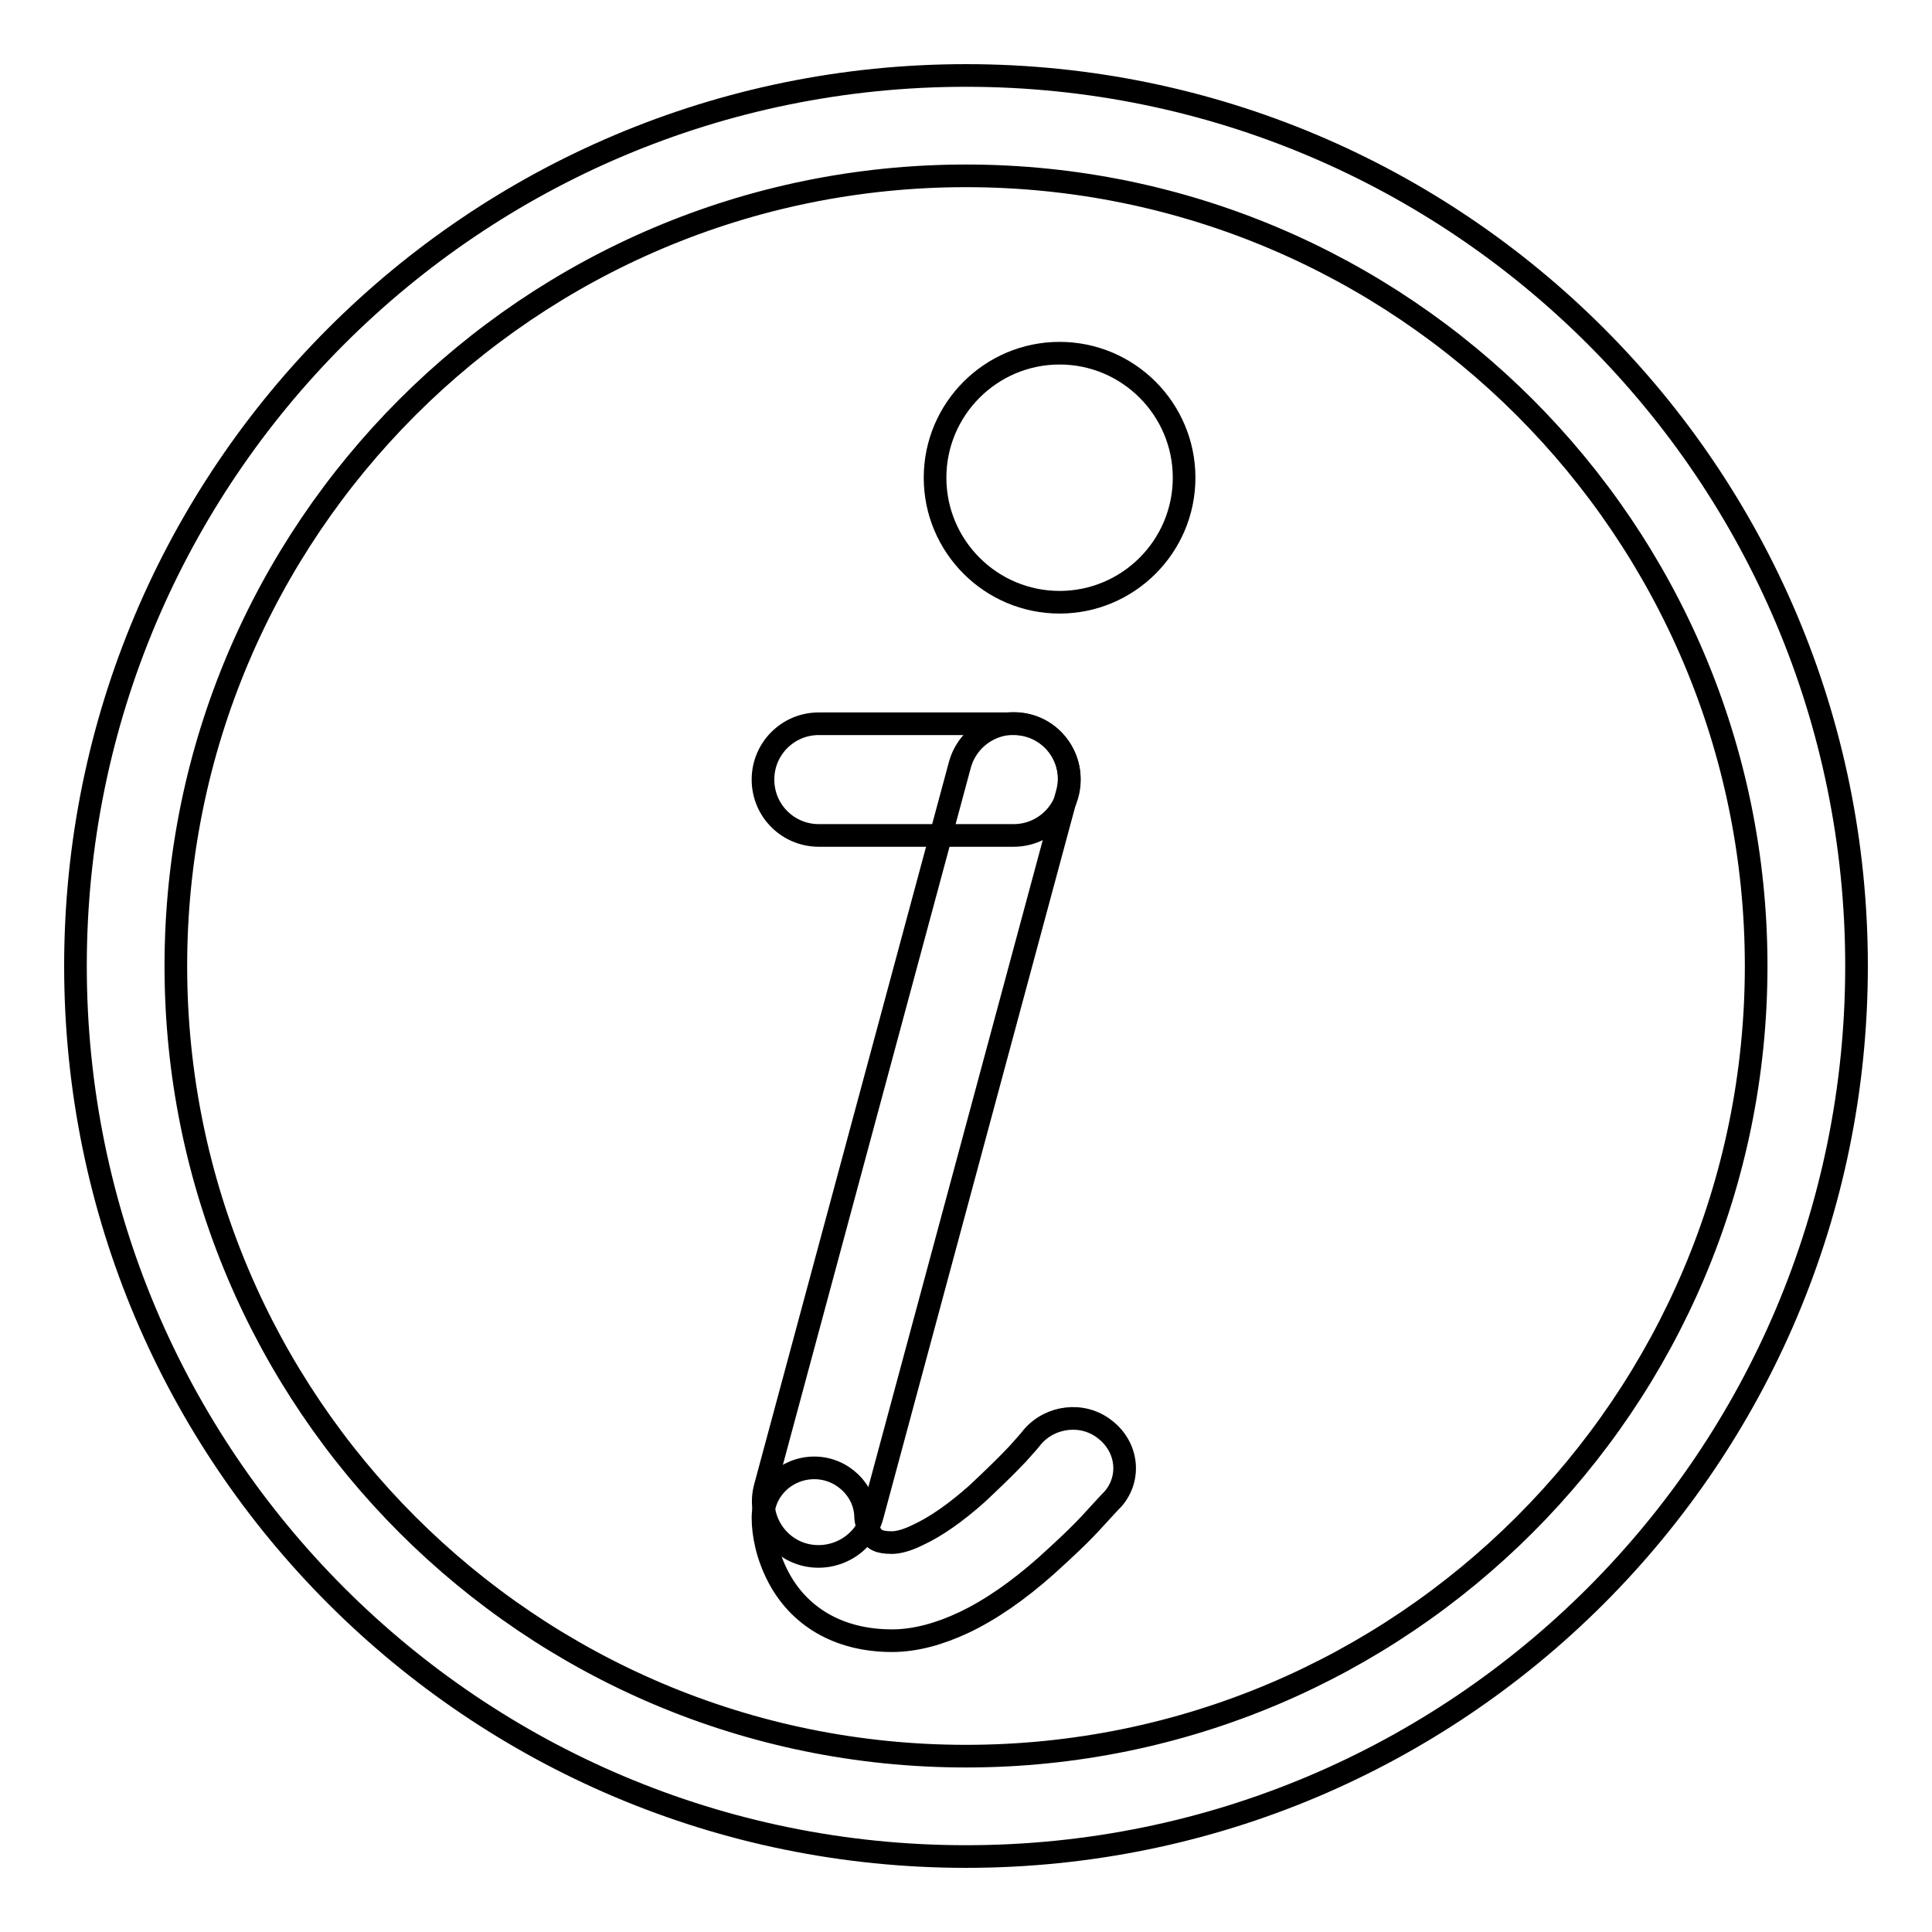 <?xml version="1.0" encoding="utf-8"?>
<!-- Svg Vector Icons : http://www.onlinewebfonts.com/icon -->
<!DOCTYPE svg PUBLIC "-//W3C//DTD SVG 1.1//EN" "http://www.w3.org/Graphics/SVG/1.1/DTD/svg11.dtd">
<svg version="1.1" xmlns="http://www.w3.org/2000/svg" xmlns:xlink="http://www.w3.org/1999/xlink" x="0px" y="0px" viewBox="0 0 256 256" enable-background="new 0 0 256 256" xml:space="preserve">
<g><g><path stroke-width="3" fill-opacity="0" stroke="#000000"  d="M128,246c65.2,0,118-52.8,118-118c0-65.2-52.8-118-118-118C62.8,10,10,62.8,10,128C10,193.2,62.8,246,128,246L128,246z M128,232.7c-57.8,0-104.7-46.9-104.7-104.7C23.3,70.2,70.2,23.3,128,23.3c57.8,0,104.7,46.9,104.7,104.7C232.7,185.8,185.8,232.7,128,232.7L128,232.7z"/><path stroke-width="3" fill-opacity="0" stroke="#000000"  d="M140.4,79.8c9.1,0,16.5-7.4,16.5-16.5c0-9.1-7.4-16.5-16.5-16.5s-16.5,7.4-16.5,16.5C123.9,72.4,131.3,79.8,140.4,79.8z M127.2,101.3l-25.8,95.7c-1.1,3.9,1.3,8,5.2,9s8-1.3,9-5.2l25.8-95.7c1.1-3.9-1.3-8-5.2-9C132.3,95.1,128.3,97.4,127.2,101.3z"/><path stroke-width="3" fill-opacity="0" stroke="#000000"  d="M134.8,192.7c-1.7,1.8-3.5,3.5-5.3,5.2c-2.8,2.5-5.5,4.4-7.9,5.5c-1.4,0.7-2.6,1-3.4,1c-1.8,0-2.4-0.4-2.9-1.3c-0.4-0.8-0.6-1.7-0.6-2c0-3.6-3.1-6.6-6.8-6.6s-6.8,2.9-6.8,6.6c0,2.1,0.5,4.9,2,7.8c2.7,5.2,7.9,8.5,15.1,8.5c3.1,0,6.3-0.9,9.5-2.4c3.6-1.7,7.3-4.3,10.9-7.5c2.2-2,4.4-4,6.3-6.1c1.2-1.3,2-2.2,2.6-2.8c2.4-2.8,1.9-6.9-1.1-9.2c-2.9-2.3-7.2-1.8-9.6,1C136.5,190.8,135.8,191.6,134.8,192.7z"/><path stroke-width="3" fill-opacity="0" stroke="#000000"  d="M134.3,95.9h-25.8c-4.1,0-7.4,3.3-7.4,7.4c0,4.1,3.3,7.4,7.4,7.4h25.8c4.1,0,7.4-3.3,7.4-7.4C141.7,99.2,138.4,95.9,134.3,95.9L134.3,95.9z"/></g></g>
</svg>
